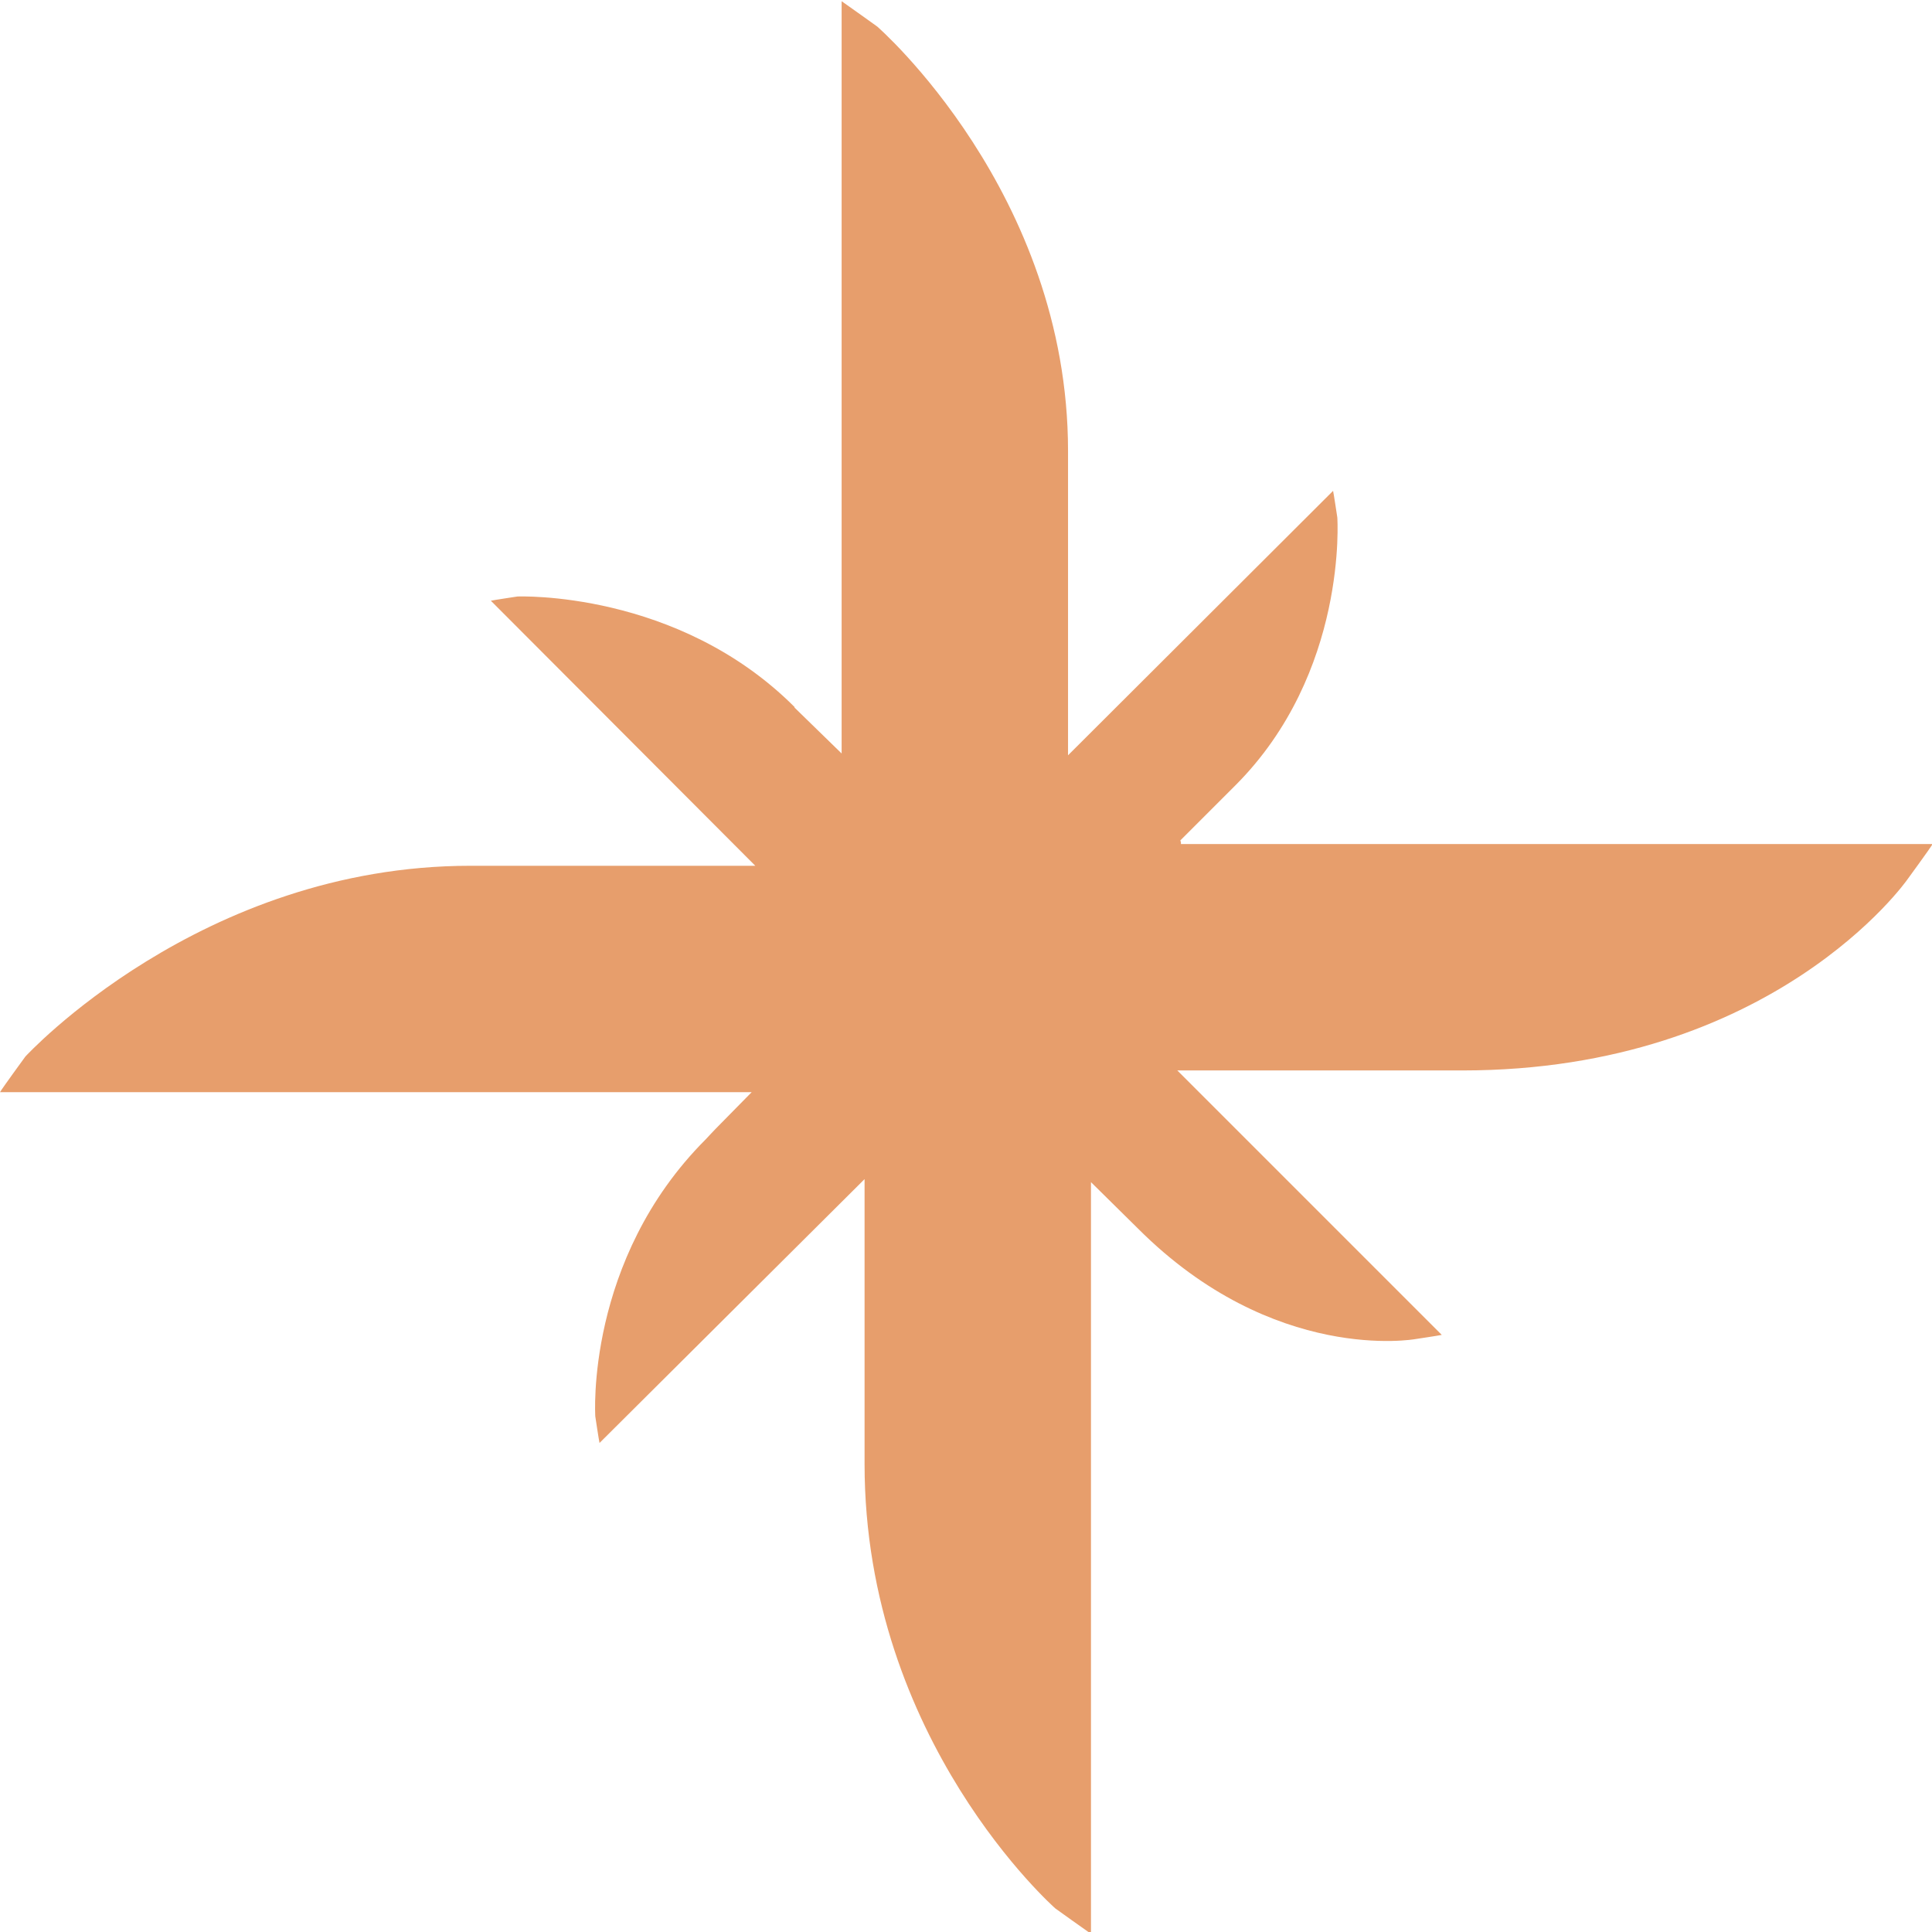 <?xml version="1.0" encoding="UTF-8"?>
<svg id="Layer_2" data-name="Layer 2" xmlns="http://www.w3.org/2000/svg" viewBox="0 0 32 32">
  <defs>
    <style>
      .cls-1 {
        fill: #e79e6c;
      }
    </style>
  </defs>
  <g id="Layer_1-2" data-name="Layer 1">
    <path class="cls-1" d="M19.55,13.92c.49-.49.89-.89.91-.91,1.87-1.87,1.69-4.44,1.69-4.44,0,0-.06-.4-.07-.44l-4.39,4.38v-5.04c0-4.28-3.16-7.03-3.16-7.03,0,0-.53-.38-.59-.42v12.46c-.44-.43-.78-.76-.78-.76,0,0,0,0,0-.01-1.94-1.94-4.59-1.83-4.59-1.83,0,0-.4.06-.44.07l4.38,4.39c-1.81,0-4.71,0-4.72,0-4.47,0-7.37,3.16-7.37,3.16,0,0-.38.52-.42.59h12.45s-.6.61-.6.61c-.04.04-.16.17-.16.17-2,2-1.83,4.59-1.83,4.59,0,0,.06.4.07.44l4.39-4.37v4.72c0,4.58,3.16,7.36,3.16,7.36,0,0,.53.38.59.42v-12.45s.78.77.78.77c2.25,2.25,4.59,1.83,4.59,1.83,0,0,.4-.06.44-.07l-4.38-4.38h4.72c5.16,0,7.37-3.16,7.37-3.16,0,0,.38-.52.42-.59h-12.45v-.03Z"/>
  </g>
</svg>
